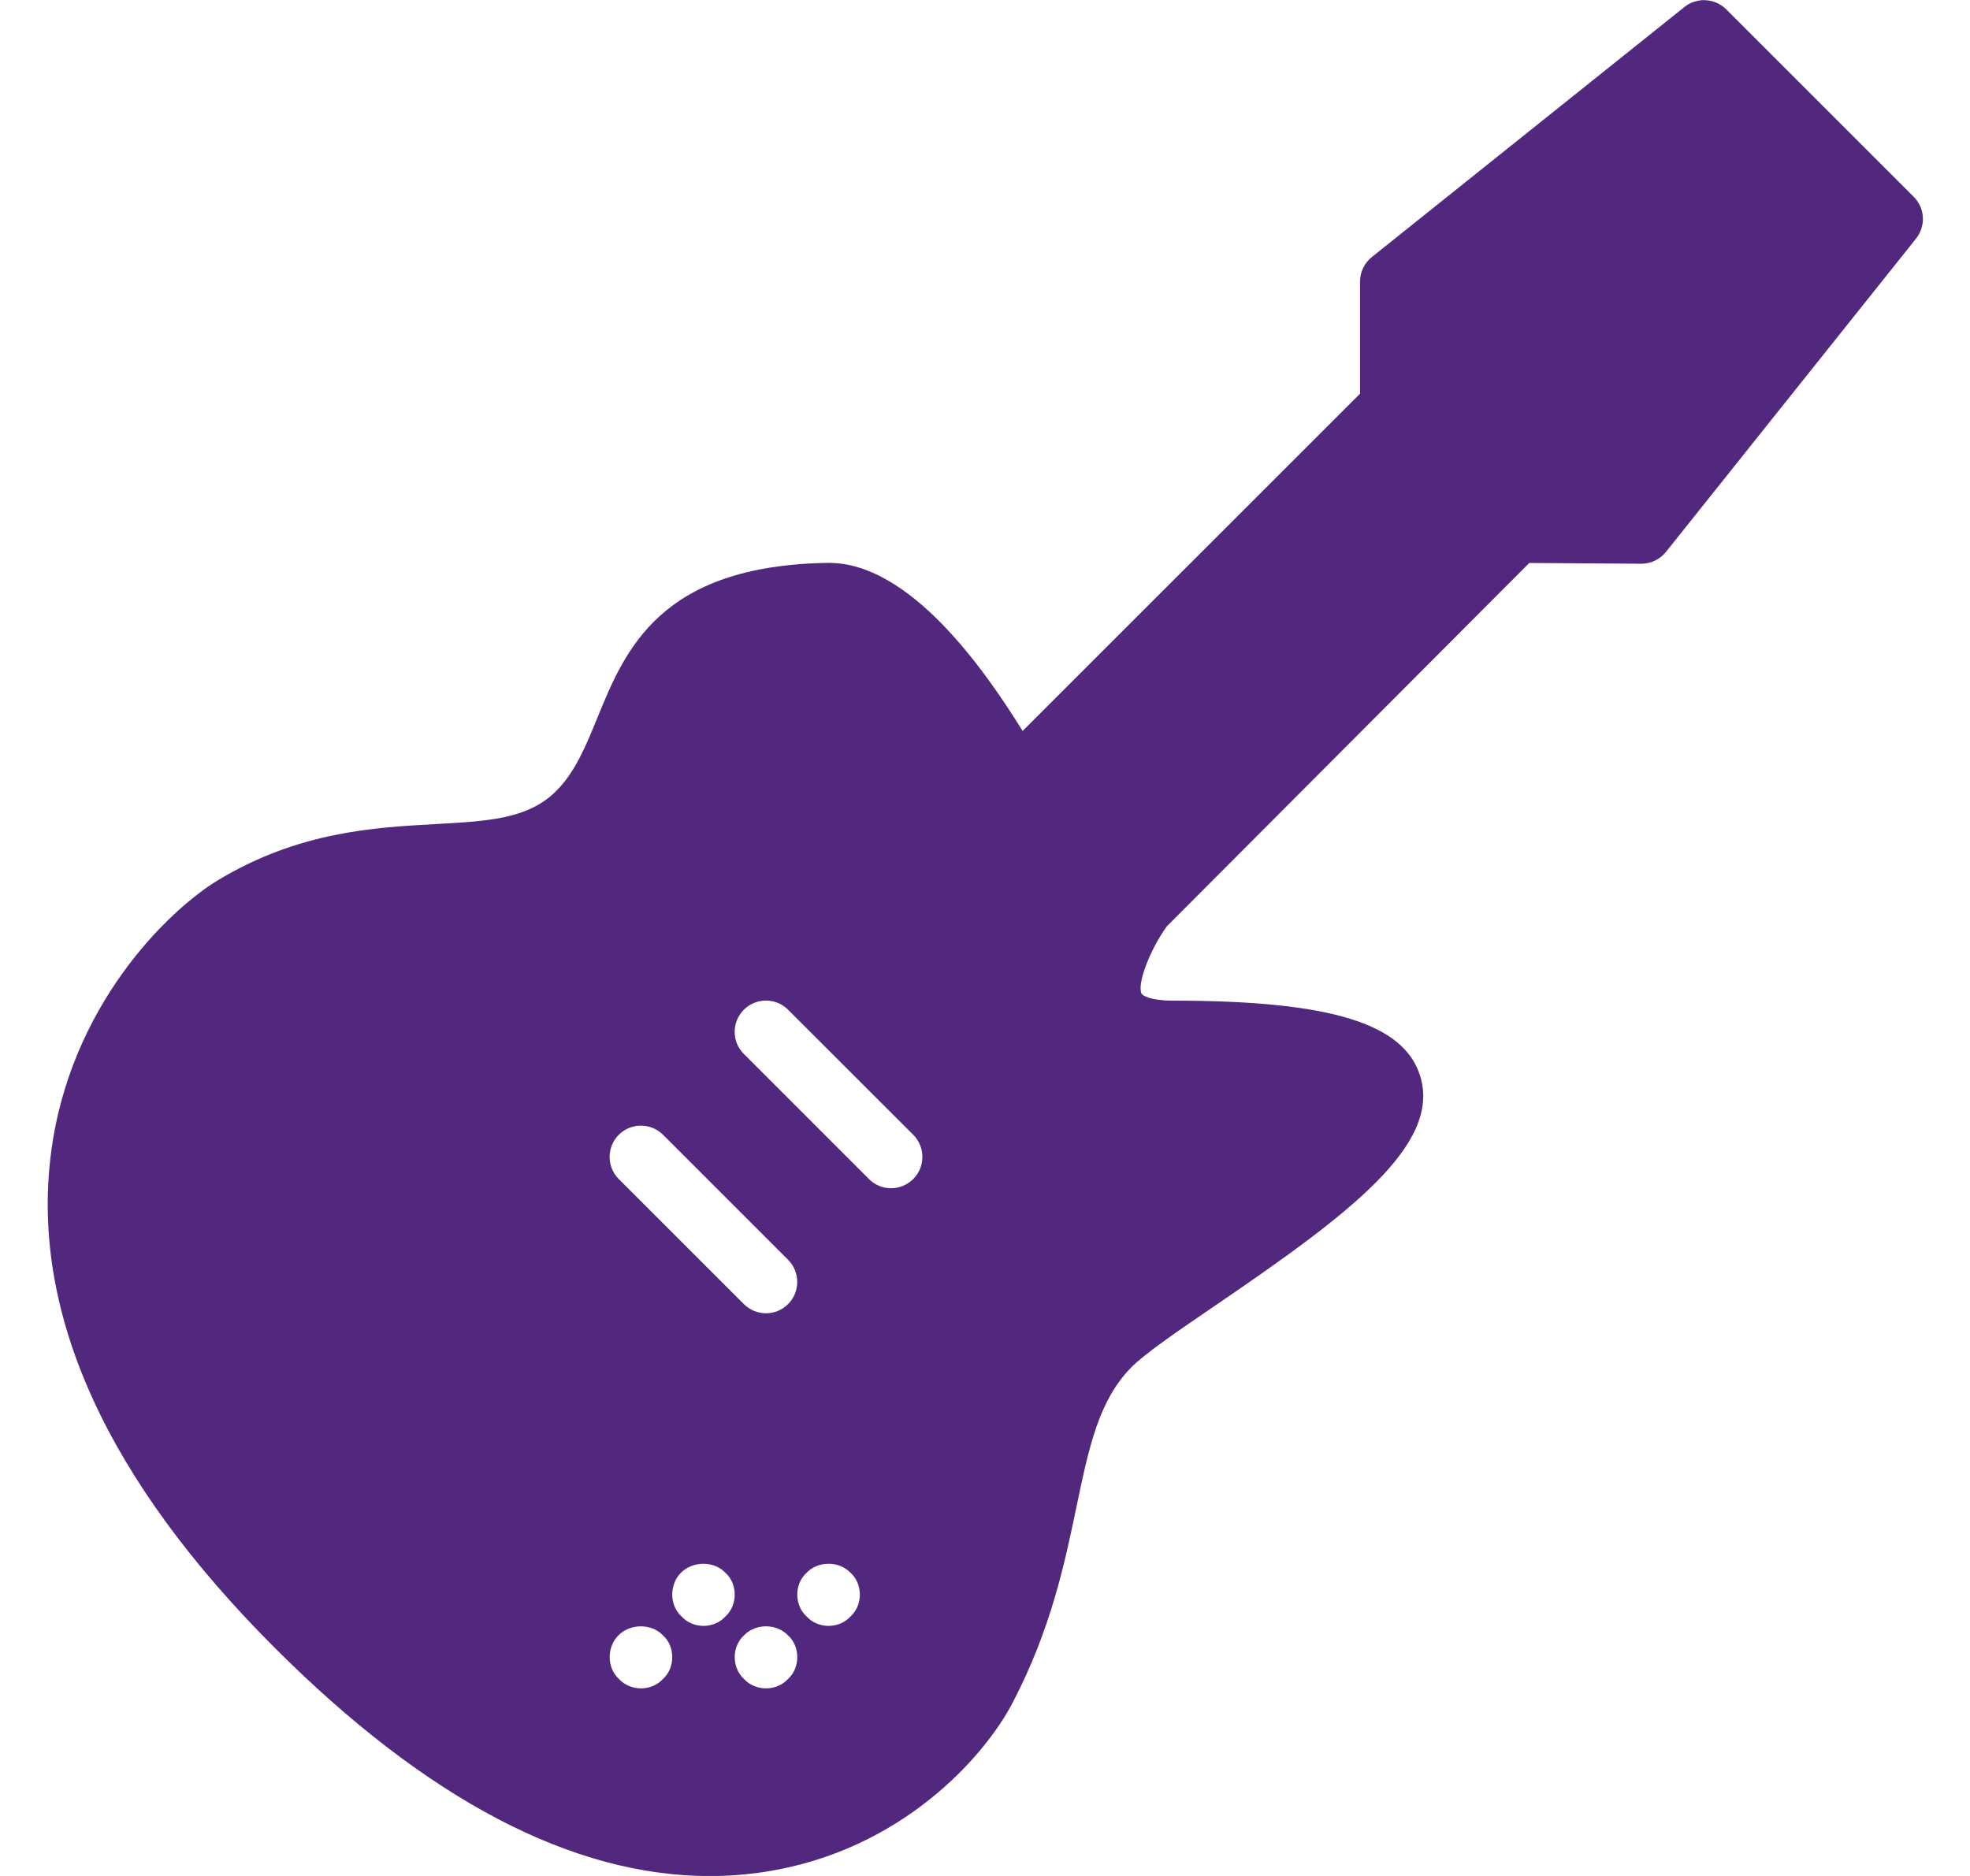 <?xml version="1.0" encoding="UTF-8"?>
<svg xmlns="http://www.w3.org/2000/svg" width="21" height="20" viewBox="0 0 21 20" fill="none">
  <path id="Fill 457" fill-rule="evenodd" clip-rule="evenodd" d="M9.735 12.57C9.669 12.635 9.584 12.668 9.499 12.668C9.413 12.668 9.328 12.635 9.263 12.57L7.929 11.236C7.799 11.106 7.799 10.896 7.929 10.765C8.06 10.635 8.271 10.635 8.401 10.765L9.735 12.098C9.865 12.229 9.865 12.44 9.735 12.57ZM9.066 17.234C9.006 17.3 8.919 17.334 8.832 17.334C8.746 17.334 8.659 17.3 8.599 17.234C8.532 17.174 8.499 17.087 8.499 17C8.499 16.914 8.532 16.826 8.599 16.767C8.719 16.64 8.946 16.64 9.066 16.767C9.132 16.826 9.166 16.914 9.166 17C9.166 17.087 9.132 17.174 9.066 17.234ZM8.399 17.901C8.339 17.966 8.252 18 8.166 18C8.079 18 7.992 17.966 7.932 17.901C7.866 17.841 7.832 17.754 7.832 17.667C7.832 17.58 7.866 17.493 7.932 17.434C8.052 17.307 8.279 17.307 8.399 17.434C8.466 17.493 8.499 17.58 8.499 17.667C8.499 17.754 8.466 17.841 8.399 17.901ZM7.499 17.334C7.413 17.334 7.326 17.3 7.266 17.234C7.199 17.174 7.166 17.087 7.166 17C7.166 16.914 7.199 16.826 7.259 16.767C7.386 16.64 7.612 16.64 7.732 16.767C7.799 16.826 7.832 16.914 7.832 17C7.832 17.087 7.799 17.174 7.732 17.234C7.672 17.3 7.586 17.334 7.499 17.334ZM7.066 17.901C7.006 17.966 6.919 18 6.833 18C6.746 18 6.659 17.966 6.599 17.901C6.533 17.841 6.499 17.754 6.499 17.667C6.499 17.58 6.533 17.493 6.593 17.434C6.719 17.307 6.946 17.307 7.066 17.434C7.133 17.493 7.166 17.58 7.166 17.667C7.166 17.754 7.133 17.841 7.066 17.901ZM6.596 12.098C6.727 11.968 6.937 11.968 7.068 12.098L8.401 13.431C8.531 13.562 8.531 13.773 8.401 13.903C8.336 13.968 8.251 14.001 8.165 14.001C8.08 14.001 7.995 13.968 7.929 13.903L6.596 12.57C6.466 12.44 6.466 12.229 6.596 12.098ZM20.405 2.103C20.404 2.103 20.404 2.103 20.404 2.103C20.403 2.102 20.403 2.102 20.403 2.102L20.403 2.102V2.101C20.402 2.101 20.402 2.101 20.402 2.101C20.402 2.101 20.402 2.1 20.401 2.1V2.1C20.401 2.1 20.401 2.1 20.401 2.099L18.401 0.099C18.338 0.037 18.258 0.005 18.177 0.002C18.145 -0.001 18.121 0.004 18.094 0.009C18.094 0.009 18.093 0.01 18.093 0.01C18.043 0.02 17.995 0.042 17.953 0.077L14.623 2.741C14.544 2.805 14.498 2.9 14.498 3.002V4.197L10.901 7.793C10.495 7.137 9.694 5.992 8.827 6.001C7.032 6.028 6.664 6.929 6.368 7.652C6.247 7.949 6.132 8.23 5.93 8.432C5.631 8.731 5.214 8.754 4.637 8.786C3.99 8.822 3.184 8.866 2.327 9.382C1.794 9.703 0.735 10.73 0.541 12.316C0.333 14.009 1.137 15.777 2.93 17.569C4.546 19.185 6.102 20.001 7.565 20.001C7.763 20.001 7.959 19.986 8.153 19.956C9.615 19.732 10.501 18.718 10.794 18.154C11.203 17.37 11.349 16.671 11.477 16.055C11.609 15.423 11.714 14.923 12.068 14.569C12.214 14.424 12.576 14.176 12.961 13.914C14.379 12.947 15.366 12.207 15.139 11.472C14.965 10.908 14.176 10.668 12.498 10.668C12.261 10.668 12.178 10.612 12.169 10.594C12.117 10.488 12.264 10.116 12.438 9.876L16.302 6.002L17.496 6.01C17.497 6.01 17.497 6.01 17.498 6.01C17.599 6.01 17.695 5.963 17.759 5.884L20.423 2.546C20.456 2.505 20.478 2.458 20.489 2.41V2.409C20.496 2.382 20.499 2.354 20.498 2.327V2.326C20.496 2.245 20.465 2.166 20.405 2.103Z" fill="#52287E"></path>
</svg>
